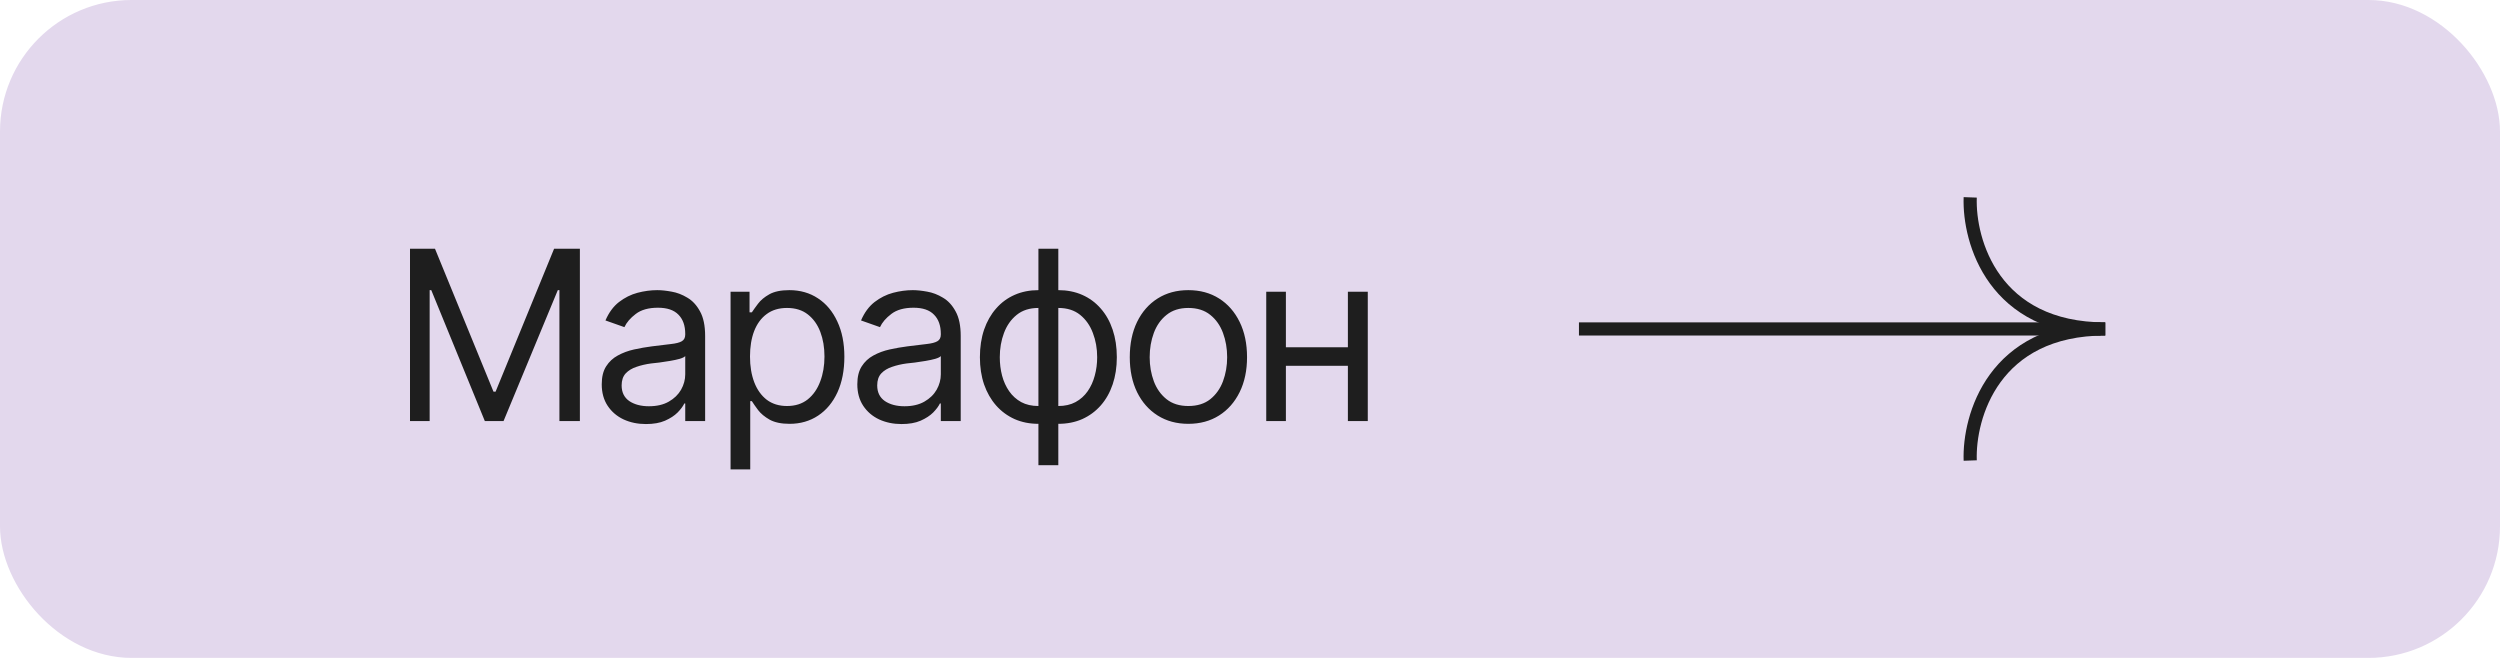 <?xml version="1.0" encoding="UTF-8"?> <svg xmlns="http://www.w3.org/2000/svg" width="190" height="50" viewBox="0 0 190 50" fill="none"> <rect x="0.5" y="0.5" width="189" height="49" rx="9.5" fill="#E3D8ED"></rect> <rect x="0.5" y="0.5" width="189" height="49" rx="9.5" stroke="#E3D8ED"></rect> <path d="M31.16 18.904H33.059L37.506 29.768H37.664L42.111 18.904H44.071V32H42.516V22.051H42.393L38.27 32H36.847L32.777 22.051H32.654V32H31.16V18.904ZM49.09 32.228C48.469 32.228 47.903 32.111 47.394 31.877C46.884 31.637 46.48 31.291 46.181 30.84C45.882 30.389 45.732 29.844 45.732 29.205C45.732 28.643 45.844 28.189 46.066 27.843C46.289 27.491 46.585 27.216 46.954 27.017C47.329 26.811 47.739 26.659 48.185 26.56C48.636 26.46 49.09 26.381 49.547 26.322C50.145 26.246 50.628 26.188 50.997 26.146C51.372 26.105 51.645 26.035 51.815 25.936C51.99 25.836 52.078 25.666 52.078 25.426V25.373C52.078 24.746 51.905 24.26 51.56 23.914C51.22 23.562 50.701 23.387 50.004 23.387C49.289 23.387 48.727 23.545 48.316 23.861C47.906 24.172 47.619 24.506 47.455 24.863L46.014 24.354C46.272 23.756 46.614 23.29 47.042 22.956C47.476 22.622 47.944 22.388 48.448 22.253C48.958 22.118 49.459 22.051 49.951 22.051C50.268 22.051 50.631 22.089 51.041 22.165C51.451 22.235 51.85 22.388 52.236 22.622C52.629 22.851 52.951 23.199 53.203 23.668C53.461 24.131 53.59 24.752 53.59 25.531V32H52.078V30.664H52.008C51.908 30.875 51.738 31.104 51.498 31.35C51.258 31.59 50.938 31.798 50.54 31.974C50.148 32.144 49.664 32.228 49.09 32.228ZM49.318 30.875C49.916 30.875 50.42 30.758 50.83 30.523C51.24 30.289 51.551 29.987 51.762 29.618C51.973 29.243 52.078 28.854 52.078 28.449V27.061C52.014 27.137 51.873 27.207 51.656 27.271C51.445 27.33 51.199 27.383 50.918 27.43C50.643 27.477 50.373 27.518 50.109 27.553C49.846 27.582 49.635 27.605 49.477 27.623C49.084 27.676 48.718 27.761 48.378 27.878C48.038 27.989 47.763 28.156 47.552 28.379C47.347 28.602 47.244 28.906 47.244 29.293C47.244 29.814 47.438 30.21 47.824 30.48C48.217 30.743 48.715 30.875 49.318 30.875ZM55.523 35.674V22.174H56.965V23.738H57.141C57.252 23.568 57.407 23.352 57.606 23.088C57.806 22.818 58.093 22.578 58.468 22.367C58.843 22.156 59.35 22.051 59.988 22.051C60.815 22.051 61.541 22.259 62.168 22.675C62.795 23.085 63.284 23.671 63.636 24.433C63.993 25.189 64.172 26.082 64.172 27.113C64.172 28.15 63.996 29.053 63.645 29.82C63.293 30.582 62.804 31.171 62.177 31.587C61.55 32.003 60.826 32.211 60.006 32.211C59.379 32.211 58.875 32.105 58.494 31.895C58.113 31.678 57.82 31.435 57.615 31.165C57.41 30.89 57.252 30.664 57.141 30.488H57.018V35.674H55.523ZM59.812 30.857C60.44 30.857 60.964 30.69 61.386 30.356C61.808 30.017 62.124 29.562 62.335 28.994C62.552 28.426 62.66 27.793 62.66 27.096C62.66 26.404 62.555 25.78 62.344 25.224C62.133 24.667 61.816 24.225 61.395 23.896C60.978 23.568 60.451 23.404 59.812 23.404C59.197 23.404 58.682 23.56 58.266 23.87C57.85 24.175 57.533 24.605 57.316 25.162C57.105 25.713 57 26.357 57 27.096C57 27.834 57.108 28.487 57.325 29.056C57.542 29.618 57.858 30.061 58.274 30.383C58.696 30.699 59.209 30.857 59.812 30.857ZM68.514 32.228C67.893 32.228 67.327 32.111 66.817 31.877C66.308 31.637 65.903 31.291 65.605 30.84C65.306 30.389 65.156 29.844 65.156 29.205C65.156 28.643 65.268 28.189 65.49 27.843C65.713 27.491 66.009 27.216 66.378 27.017C66.753 26.811 67.163 26.659 67.608 26.56C68.06 26.46 68.514 26.381 68.971 26.322C69.568 26.246 70.052 26.188 70.421 26.146C70.796 26.105 71.068 26.035 71.238 25.936C71.414 25.836 71.502 25.666 71.502 25.426V25.373C71.502 24.746 71.329 24.26 70.983 23.914C70.644 23.562 70.125 23.387 69.428 23.387C68.713 23.387 68.15 23.545 67.74 23.861C67.33 24.172 67.043 24.506 66.879 24.863L65.438 24.354C65.695 23.756 66.038 23.29 66.466 22.956C66.899 22.622 67.368 22.388 67.872 22.253C68.382 22.118 68.883 22.051 69.375 22.051C69.691 22.051 70.055 22.089 70.465 22.165C70.875 22.235 71.273 22.388 71.66 22.622C72.053 22.851 72.375 23.199 72.627 23.668C72.885 24.131 73.014 24.752 73.014 25.531V32H71.502V30.664H71.432C71.332 30.875 71.162 31.104 70.922 31.35C70.682 31.59 70.362 31.798 69.964 31.974C69.571 32.144 69.088 32.228 68.514 32.228ZM68.742 30.875C69.34 30.875 69.844 30.758 70.254 30.523C70.664 30.289 70.975 29.987 71.186 29.618C71.397 29.243 71.502 28.854 71.502 28.449V27.061C71.438 27.137 71.297 27.207 71.08 27.271C70.869 27.33 70.623 27.383 70.342 27.43C70.066 27.477 69.797 27.518 69.533 27.553C69.269 27.582 69.059 27.605 68.9 27.623C68.508 27.676 68.142 27.761 67.802 27.878C67.462 27.989 67.186 28.156 66.976 28.379C66.77 28.602 66.668 28.906 66.668 29.293C66.668 29.814 66.861 30.21 67.248 30.48C67.641 30.743 68.139 30.875 68.742 30.875ZM78.92 35.357V18.904H80.432V35.357H78.92ZM78.92 32.211C78.258 32.211 77.654 32.091 77.109 31.851C76.564 31.605 76.096 31.259 75.703 30.814C75.311 30.368 75.006 29.835 74.789 29.214C74.578 28.593 74.473 27.904 74.473 27.148C74.473 26.381 74.578 25.684 74.789 25.057C75.006 24.43 75.311 23.894 75.703 23.448C76.096 22.997 76.564 22.651 77.109 22.411C77.654 22.171 78.258 22.051 78.92 22.051H79.394V32.211H78.92ZM78.92 30.857H79.184V23.404H78.92C78.252 23.404 77.701 23.58 77.268 23.932C76.834 24.283 76.512 24.743 76.301 25.311C76.09 25.874 75.984 26.486 75.984 27.148C75.984 27.641 76.043 28.109 76.16 28.555C76.277 28.994 76.456 29.387 76.696 29.732C76.936 30.078 77.241 30.354 77.61 30.559C77.98 30.758 78.416 30.857 78.92 30.857ZM80.432 32.211H79.975V22.051H80.432C81.1 22.051 81.706 22.171 82.251 22.411C82.796 22.651 83.265 22.997 83.657 23.448C84.05 23.894 84.352 24.43 84.562 25.057C84.773 25.684 84.879 26.381 84.879 27.148C84.879 27.904 84.773 28.593 84.562 29.214C84.352 29.835 84.05 30.368 83.657 30.814C83.265 31.259 82.796 31.605 82.251 31.851C81.706 32.091 81.1 32.211 80.432 32.211ZM80.432 30.857C80.936 30.857 81.372 30.758 81.741 30.559C82.116 30.354 82.424 30.078 82.664 29.732C82.904 29.387 83.083 28.994 83.2 28.555C83.323 28.109 83.385 27.641 83.385 27.148C83.385 26.486 83.276 25.874 83.06 25.311C82.849 24.743 82.526 24.283 82.093 23.932C81.659 23.58 81.106 23.404 80.432 23.404H80.186V30.857H80.432ZM90.311 32.211C89.426 32.211 88.649 32 87.981 31.578C87.314 31.156 86.792 30.564 86.417 29.803C86.048 29.041 85.863 28.156 85.863 27.148C85.863 26.123 86.048 25.23 86.417 24.468C86.792 23.7 87.314 23.105 87.981 22.684C88.649 22.262 89.426 22.051 90.311 22.051C91.201 22.051 91.981 22.262 92.648 22.684C93.316 23.105 93.838 23.7 94.213 24.468C94.588 25.23 94.775 26.123 94.775 27.148C94.775 28.156 94.588 29.041 94.213 29.803C93.838 30.564 93.316 31.156 92.648 31.578C91.981 32 91.201 32.211 90.311 32.211ZM90.311 30.857C90.99 30.857 91.547 30.685 91.981 30.339C92.414 29.993 92.736 29.539 92.947 28.977C93.158 28.408 93.264 27.799 93.264 27.148C93.264 26.486 93.158 25.871 92.947 25.303C92.736 24.734 92.414 24.277 91.981 23.932C91.547 23.58 90.99 23.404 90.311 23.404C89.643 23.404 89.092 23.58 88.658 23.932C88.225 24.277 87.902 24.734 87.691 25.303C87.481 25.871 87.375 26.486 87.375 27.148C87.375 27.799 87.481 28.408 87.691 28.977C87.902 29.539 88.225 29.993 88.658 30.339C89.092 30.685 89.643 30.857 90.311 30.857ZM102.791 26.393V27.799H97.377V26.393H102.791ZM97.728 22.174V32H96.234V22.174H97.728ZM103.951 22.174V32H102.439V22.174H103.951Z" fill="#1E1E1E"></path> <path d="M159.641 25H120" stroke="#1E1E1E"></path> <path d="M149.736 15C149.618 18.333 151.506 25 160 25" stroke="#1E1E1E"></path> <path d="M149.736 35C149.618 31.667 151.506 25 160 25" stroke="#1E1E1E"></path> </svg> 